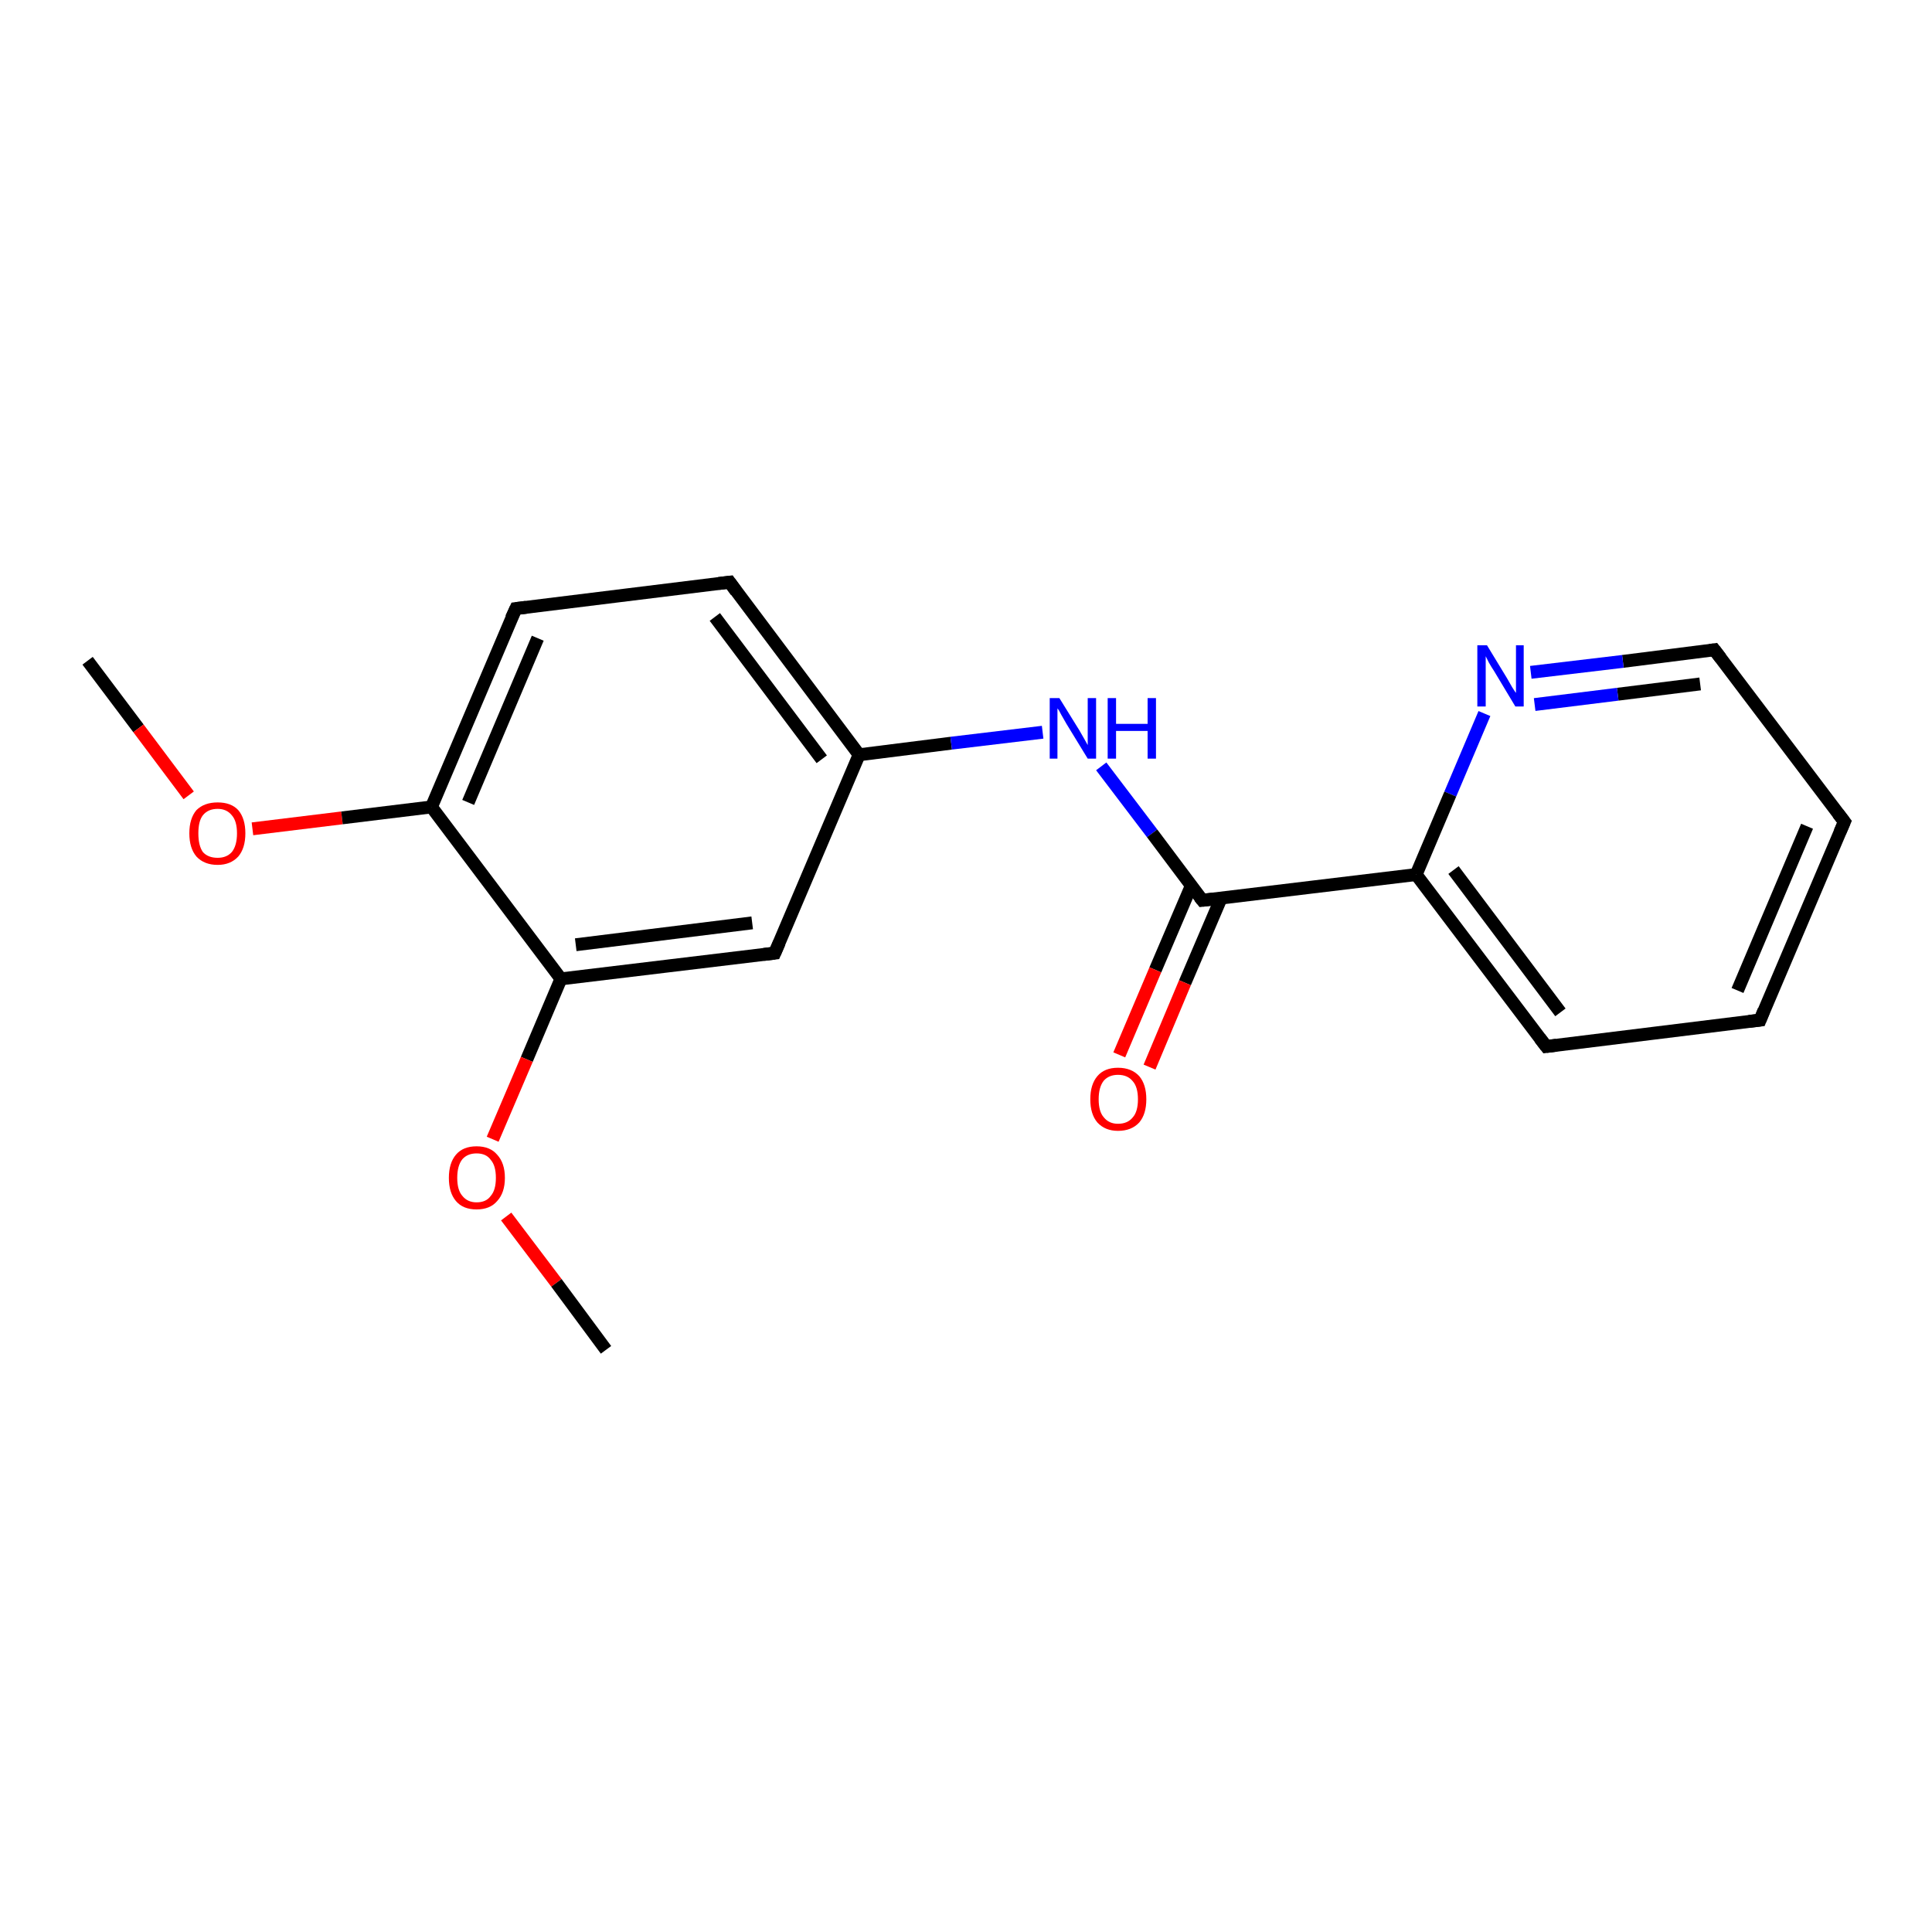 <?xml version='1.0' encoding='iso-8859-1'?>
<svg version='1.1' baseProfile='full'
              xmlns='http://www.w3.org/2000/svg'
                      xmlns:rdkit='http://www.rdkit.org/xml'
                      xmlns:xlink='http://www.w3.org/1999/xlink'
                  xml:space='preserve'
width='300px' height='300px' viewBox='0 0 300 300'>
<!-- END OF HEADER -->
<rect style='opacity:1.0;fill:#FFFFFF;stroke:none' width='300.0' height='300.0' x='0.0' y='0.0'> </rect>
<path class='bond-0 atom-0 atom-1' d='M 13.6,102.6 L 21.5,113.1' style='fill:none;fill-rule:evenodd;stroke:#000000;stroke-width:2.0px;stroke-linecap:butt;stroke-linejoin:miter;stroke-opacity:1' />
<path class='bond-0 atom-0 atom-1' d='M 21.5,113.1 L 29.3,123.5' style='fill:none;fill-rule:evenodd;stroke:#FF0000;stroke-width:2.0px;stroke-linecap:butt;stroke-linejoin:miter;stroke-opacity:1' />
<path class='bond-1 atom-1 atom-2' d='M 39.2,128.7 L 53.1,127.0' style='fill:none;fill-rule:evenodd;stroke:#FF0000;stroke-width:2.0px;stroke-linecap:butt;stroke-linejoin:miter;stroke-opacity:1' />
<path class='bond-1 atom-1 atom-2' d='M 53.1,127.0 L 67.0,125.3' style='fill:none;fill-rule:evenodd;stroke:#000000;stroke-width:2.0px;stroke-linecap:butt;stroke-linejoin:miter;stroke-opacity:1' />
<path class='bond-2 atom-2 atom-3' d='M 67.0,125.3 L 80.1,94.5' style='fill:none;fill-rule:evenodd;stroke:#000000;stroke-width:2.0px;stroke-linecap:butt;stroke-linejoin:miter;stroke-opacity:1' />
<path class='bond-2 atom-2 atom-3' d='M 72.7,124.6 L 83.5,99.1' style='fill:none;fill-rule:evenodd;stroke:#000000;stroke-width:2.0px;stroke-linecap:butt;stroke-linejoin:miter;stroke-opacity:1' />
<path class='bond-3 atom-3 atom-4' d='M 80.1,94.5 L 113.3,90.4' style='fill:none;fill-rule:evenodd;stroke:#000000;stroke-width:2.0px;stroke-linecap:butt;stroke-linejoin:miter;stroke-opacity:1' />
<path class='bond-4 atom-4 atom-5' d='M 113.3,90.4 L 133.4,117.2' style='fill:none;fill-rule:evenodd;stroke:#000000;stroke-width:2.0px;stroke-linecap:butt;stroke-linejoin:miter;stroke-opacity:1' />
<path class='bond-4 atom-4 atom-5' d='M 111.0,95.8 L 127.6,117.9' style='fill:none;fill-rule:evenodd;stroke:#000000;stroke-width:2.0px;stroke-linecap:butt;stroke-linejoin:miter;stroke-opacity:1' />
<path class='bond-5 atom-5 atom-6' d='M 133.4,117.2 L 147.7,115.4' style='fill:none;fill-rule:evenodd;stroke:#000000;stroke-width:2.0px;stroke-linecap:butt;stroke-linejoin:miter;stroke-opacity:1' />
<path class='bond-5 atom-5 atom-6' d='M 147.7,115.4 L 161.9,113.7' style='fill:none;fill-rule:evenodd;stroke:#0000FF;stroke-width:2.0px;stroke-linecap:butt;stroke-linejoin:miter;stroke-opacity:1' />
<path class='bond-6 atom-6 atom-7' d='M 171.0,119.0 L 178.9,129.4' style='fill:none;fill-rule:evenodd;stroke:#0000FF;stroke-width:2.0px;stroke-linecap:butt;stroke-linejoin:miter;stroke-opacity:1' />
<path class='bond-6 atom-6 atom-7' d='M 178.9,129.4 L 186.7,139.8' style='fill:none;fill-rule:evenodd;stroke:#000000;stroke-width:2.0px;stroke-linecap:butt;stroke-linejoin:miter;stroke-opacity:1' />
<path class='bond-7 atom-7 atom-8' d='M 185.0,137.5 L 179.4,150.6' style='fill:none;fill-rule:evenodd;stroke:#000000;stroke-width:2.0px;stroke-linecap:butt;stroke-linejoin:miter;stroke-opacity:1' />
<path class='bond-7 atom-7 atom-8' d='M 179.4,150.6 L 173.8,163.8' style='fill:none;fill-rule:evenodd;stroke:#FF0000;stroke-width:2.0px;stroke-linecap:butt;stroke-linejoin:miter;stroke-opacity:1' />
<path class='bond-7 atom-7 atom-8' d='M 189.6,139.5 L 184.0,152.6' style='fill:none;fill-rule:evenodd;stroke:#000000;stroke-width:2.0px;stroke-linecap:butt;stroke-linejoin:miter;stroke-opacity:1' />
<path class='bond-7 atom-7 atom-8' d='M 184.0,152.6 L 178.5,165.7' style='fill:none;fill-rule:evenodd;stroke:#FF0000;stroke-width:2.0px;stroke-linecap:butt;stroke-linejoin:miter;stroke-opacity:1' />
<path class='bond-8 atom-7 atom-9' d='M 186.7,139.8 L 219.9,135.8' style='fill:none;fill-rule:evenodd;stroke:#000000;stroke-width:2.0px;stroke-linecap:butt;stroke-linejoin:miter;stroke-opacity:1' />
<path class='bond-9 atom-9 atom-10' d='M 219.9,135.8 L 240.1,162.5' style='fill:none;fill-rule:evenodd;stroke:#000000;stroke-width:2.0px;stroke-linecap:butt;stroke-linejoin:miter;stroke-opacity:1' />
<path class='bond-9 atom-9 atom-10' d='M 225.7,135.1 L 242.3,157.2' style='fill:none;fill-rule:evenodd;stroke:#000000;stroke-width:2.0px;stroke-linecap:butt;stroke-linejoin:miter;stroke-opacity:1' />
<path class='bond-10 atom-10 atom-11' d='M 240.1,162.5 L 273.3,158.4' style='fill:none;fill-rule:evenodd;stroke:#000000;stroke-width:2.0px;stroke-linecap:butt;stroke-linejoin:miter;stroke-opacity:1' />
<path class='bond-11 atom-11 atom-12' d='M 273.3,158.4 L 286.4,127.6' style='fill:none;fill-rule:evenodd;stroke:#000000;stroke-width:2.0px;stroke-linecap:butt;stroke-linejoin:miter;stroke-opacity:1' />
<path class='bond-11 atom-11 atom-12' d='M 269.8,153.8 L 280.6,128.3' style='fill:none;fill-rule:evenodd;stroke:#000000;stroke-width:2.0px;stroke-linecap:butt;stroke-linejoin:miter;stroke-opacity:1' />
<path class='bond-12 atom-12 atom-13' d='M 286.4,127.6 L 266.2,100.9' style='fill:none;fill-rule:evenodd;stroke:#000000;stroke-width:2.0px;stroke-linecap:butt;stroke-linejoin:miter;stroke-opacity:1' />
<path class='bond-13 atom-13 atom-14' d='M 266.2,100.9 L 252.0,102.7' style='fill:none;fill-rule:evenodd;stroke:#000000;stroke-width:2.0px;stroke-linecap:butt;stroke-linejoin:miter;stroke-opacity:1' />
<path class='bond-13 atom-13 atom-14' d='M 252.0,102.7 L 237.7,104.4' style='fill:none;fill-rule:evenodd;stroke:#0000FF;stroke-width:2.0px;stroke-linecap:butt;stroke-linejoin:miter;stroke-opacity:1' />
<path class='bond-13 atom-13 atom-14' d='M 264.0,106.2 L 251.2,107.8' style='fill:none;fill-rule:evenodd;stroke:#000000;stroke-width:2.0px;stroke-linecap:butt;stroke-linejoin:miter;stroke-opacity:1' />
<path class='bond-13 atom-13 atom-14' d='M 251.2,107.8 L 238.3,109.4' style='fill:none;fill-rule:evenodd;stroke:#0000FF;stroke-width:2.0px;stroke-linecap:butt;stroke-linejoin:miter;stroke-opacity:1' />
<path class='bond-14 atom-5 atom-15' d='M 133.4,117.2 L 120.3,148.0' style='fill:none;fill-rule:evenodd;stroke:#000000;stroke-width:2.0px;stroke-linecap:butt;stroke-linejoin:miter;stroke-opacity:1' />
<path class='bond-15 atom-15 atom-16' d='M 120.3,148.0 L 87.1,152.0' style='fill:none;fill-rule:evenodd;stroke:#000000;stroke-width:2.0px;stroke-linecap:butt;stroke-linejoin:miter;stroke-opacity:1' />
<path class='bond-15 atom-15 atom-16' d='M 116.8,143.3 L 89.4,146.7' style='fill:none;fill-rule:evenodd;stroke:#000000;stroke-width:2.0px;stroke-linecap:butt;stroke-linejoin:miter;stroke-opacity:1' />
<path class='bond-16 atom-16 atom-17' d='M 87.1,152.0 L 81.8,164.5' style='fill:none;fill-rule:evenodd;stroke:#000000;stroke-width:2.0px;stroke-linecap:butt;stroke-linejoin:miter;stroke-opacity:1' />
<path class='bond-16 atom-16 atom-17' d='M 81.8,164.5 L 76.5,176.9' style='fill:none;fill-rule:evenodd;stroke:#FF0000;stroke-width:2.0px;stroke-linecap:butt;stroke-linejoin:miter;stroke-opacity:1' />
<path class='bond-17 atom-17 atom-18' d='M 78.6,188.9 L 86.4,199.2' style='fill:none;fill-rule:evenodd;stroke:#FF0000;stroke-width:2.0px;stroke-linecap:butt;stroke-linejoin:miter;stroke-opacity:1' />
<path class='bond-17 atom-17 atom-18' d='M 86.4,199.2 L 94.1,209.6' style='fill:none;fill-rule:evenodd;stroke:#000000;stroke-width:2.0px;stroke-linecap:butt;stroke-linejoin:miter;stroke-opacity:1' />
<path class='bond-18 atom-16 atom-2' d='M 87.1,152.0 L 67.0,125.3' style='fill:none;fill-rule:evenodd;stroke:#000000;stroke-width:2.0px;stroke-linecap:butt;stroke-linejoin:miter;stroke-opacity:1' />
<path class='bond-19 atom-14 atom-9' d='M 230.5,110.8 L 225.2,123.3' style='fill:none;fill-rule:evenodd;stroke:#0000FF;stroke-width:2.0px;stroke-linecap:butt;stroke-linejoin:miter;stroke-opacity:1' />
<path class='bond-19 atom-14 atom-9' d='M 225.2,123.3 L 219.9,135.8' style='fill:none;fill-rule:evenodd;stroke:#000000;stroke-width:2.0px;stroke-linecap:butt;stroke-linejoin:miter;stroke-opacity:1' />
<path d='M 79.4,96.0 L 80.1,94.5 L 81.7,94.3' style='fill:none;stroke:#000000;stroke-width:2.0px;stroke-linecap:butt;stroke-linejoin:miter;stroke-opacity:1;' />
<path d='M 111.6,90.6 L 113.3,90.4 L 114.3,91.8' style='fill:none;stroke:#000000;stroke-width:2.0px;stroke-linecap:butt;stroke-linejoin:miter;stroke-opacity:1;' />
<path d='M 186.3,139.3 L 186.7,139.8 L 188.4,139.6' style='fill:none;stroke:#000000;stroke-width:2.0px;stroke-linecap:butt;stroke-linejoin:miter;stroke-opacity:1;' />
<path d='M 239.1,161.2 L 240.1,162.5 L 241.7,162.3' style='fill:none;stroke:#000000;stroke-width:2.0px;stroke-linecap:butt;stroke-linejoin:miter;stroke-opacity:1;' />
<path d='M 271.6,158.6 L 273.3,158.4 L 273.9,156.9' style='fill:none;stroke:#000000;stroke-width:2.0px;stroke-linecap:butt;stroke-linejoin:miter;stroke-opacity:1;' />
<path d='M 285.7,129.2 L 286.4,127.6 L 285.4,126.3' style='fill:none;stroke:#000000;stroke-width:2.0px;stroke-linecap:butt;stroke-linejoin:miter;stroke-opacity:1;' />
<path d='M 267.2,102.2 L 266.2,100.9 L 265.5,101.0' style='fill:none;stroke:#000000;stroke-width:2.0px;stroke-linecap:butt;stroke-linejoin:miter;stroke-opacity:1;' />
<path d='M 121.0,146.4 L 120.3,148.0 L 118.6,148.2' style='fill:none;stroke:#000000;stroke-width:2.0px;stroke-linecap:butt;stroke-linejoin:miter;stroke-opacity:1;' />
<path class='atom-1' d='M 29.4 129.4
Q 29.4 127.1, 30.5 125.8
Q 31.7 124.6, 33.8 124.6
Q 35.9 124.6, 37.0 125.8
Q 38.1 127.1, 38.1 129.4
Q 38.1 131.7, 37.0 133.0
Q 35.8 134.3, 33.8 134.3
Q 31.7 134.3, 30.5 133.0
Q 29.4 131.7, 29.4 129.4
M 33.8 133.2
Q 35.2 133.2, 36.0 132.3
Q 36.8 131.3, 36.8 129.4
Q 36.8 127.5, 36.0 126.6
Q 35.2 125.6, 33.8 125.6
Q 32.3 125.6, 31.5 126.6
Q 30.8 127.5, 30.8 129.4
Q 30.8 131.3, 31.5 132.3
Q 32.3 133.2, 33.8 133.2
' fill='#FF0000'/>
<path class='atom-6' d='M 164.5 108.4
L 167.6 113.4
Q 167.9 113.9, 168.4 114.8
Q 168.9 115.7, 168.9 115.7
L 168.9 108.4
L 170.2 108.4
L 170.2 117.8
L 168.9 117.8
L 165.6 112.4
Q 165.2 111.7, 164.8 111.0
Q 164.4 110.2, 164.2 110.0
L 164.2 117.8
L 163.0 117.8
L 163.0 108.4
L 164.5 108.4
' fill='#0000FF'/>
<path class='atom-6' d='M 172.0 108.4
L 173.3 108.4
L 173.3 112.4
L 178.2 112.4
L 178.2 108.4
L 179.5 108.4
L 179.5 117.8
L 178.2 117.8
L 178.2 113.5
L 173.3 113.5
L 173.3 117.8
L 172.0 117.8
L 172.0 108.4
' fill='#0000FF'/>
<path class='atom-8' d='M 169.3 170.7
Q 169.3 168.4, 170.4 167.1
Q 171.5 165.8, 173.6 165.8
Q 175.7 165.8, 176.9 167.1
Q 178.0 168.4, 178.0 170.7
Q 178.0 173.0, 176.9 174.3
Q 175.7 175.6, 173.6 175.6
Q 171.6 175.6, 170.4 174.3
Q 169.3 173.0, 169.3 170.7
M 173.6 174.5
Q 175.1 174.5, 175.9 173.5
Q 176.7 172.6, 176.7 170.7
Q 176.7 168.8, 175.9 167.9
Q 175.1 166.9, 173.6 166.9
Q 172.2 166.9, 171.4 167.8
Q 170.6 168.8, 170.6 170.7
Q 170.6 172.6, 171.4 173.5
Q 172.2 174.5, 173.6 174.5
' fill='#FF0000'/>
<path class='atom-14' d='M 230.9 100.2
L 234.0 105.3
Q 234.3 105.8, 234.8 106.7
Q 235.3 107.5, 235.4 107.6
L 235.4 100.2
L 236.6 100.2
L 236.6 109.7
L 235.3 109.7
L 232.0 104.2
Q 231.6 103.6, 231.2 102.9
Q 230.8 102.1, 230.7 101.9
L 230.7 109.7
L 229.4 109.7
L 229.4 100.2
L 230.9 100.2
' fill='#0000FF'/>
<path class='atom-17' d='M 69.7 182.9
Q 69.7 180.6, 70.8 179.3
Q 71.9 178.0, 74.0 178.0
Q 76.1 178.0, 77.2 179.3
Q 78.4 180.6, 78.4 182.9
Q 78.4 185.2, 77.2 186.5
Q 76.1 187.8, 74.0 187.8
Q 71.9 187.8, 70.8 186.5
Q 69.7 185.2, 69.7 182.9
M 74.0 186.7
Q 75.5 186.7, 76.2 185.7
Q 77.0 184.8, 77.0 182.9
Q 77.0 181.0, 76.2 180.1
Q 75.5 179.1, 74.0 179.1
Q 72.6 179.1, 71.8 180.0
Q 71.0 181.0, 71.0 182.9
Q 71.0 184.8, 71.8 185.7
Q 72.6 186.7, 74.0 186.7
' fill='#FF0000'/>
</svg>
